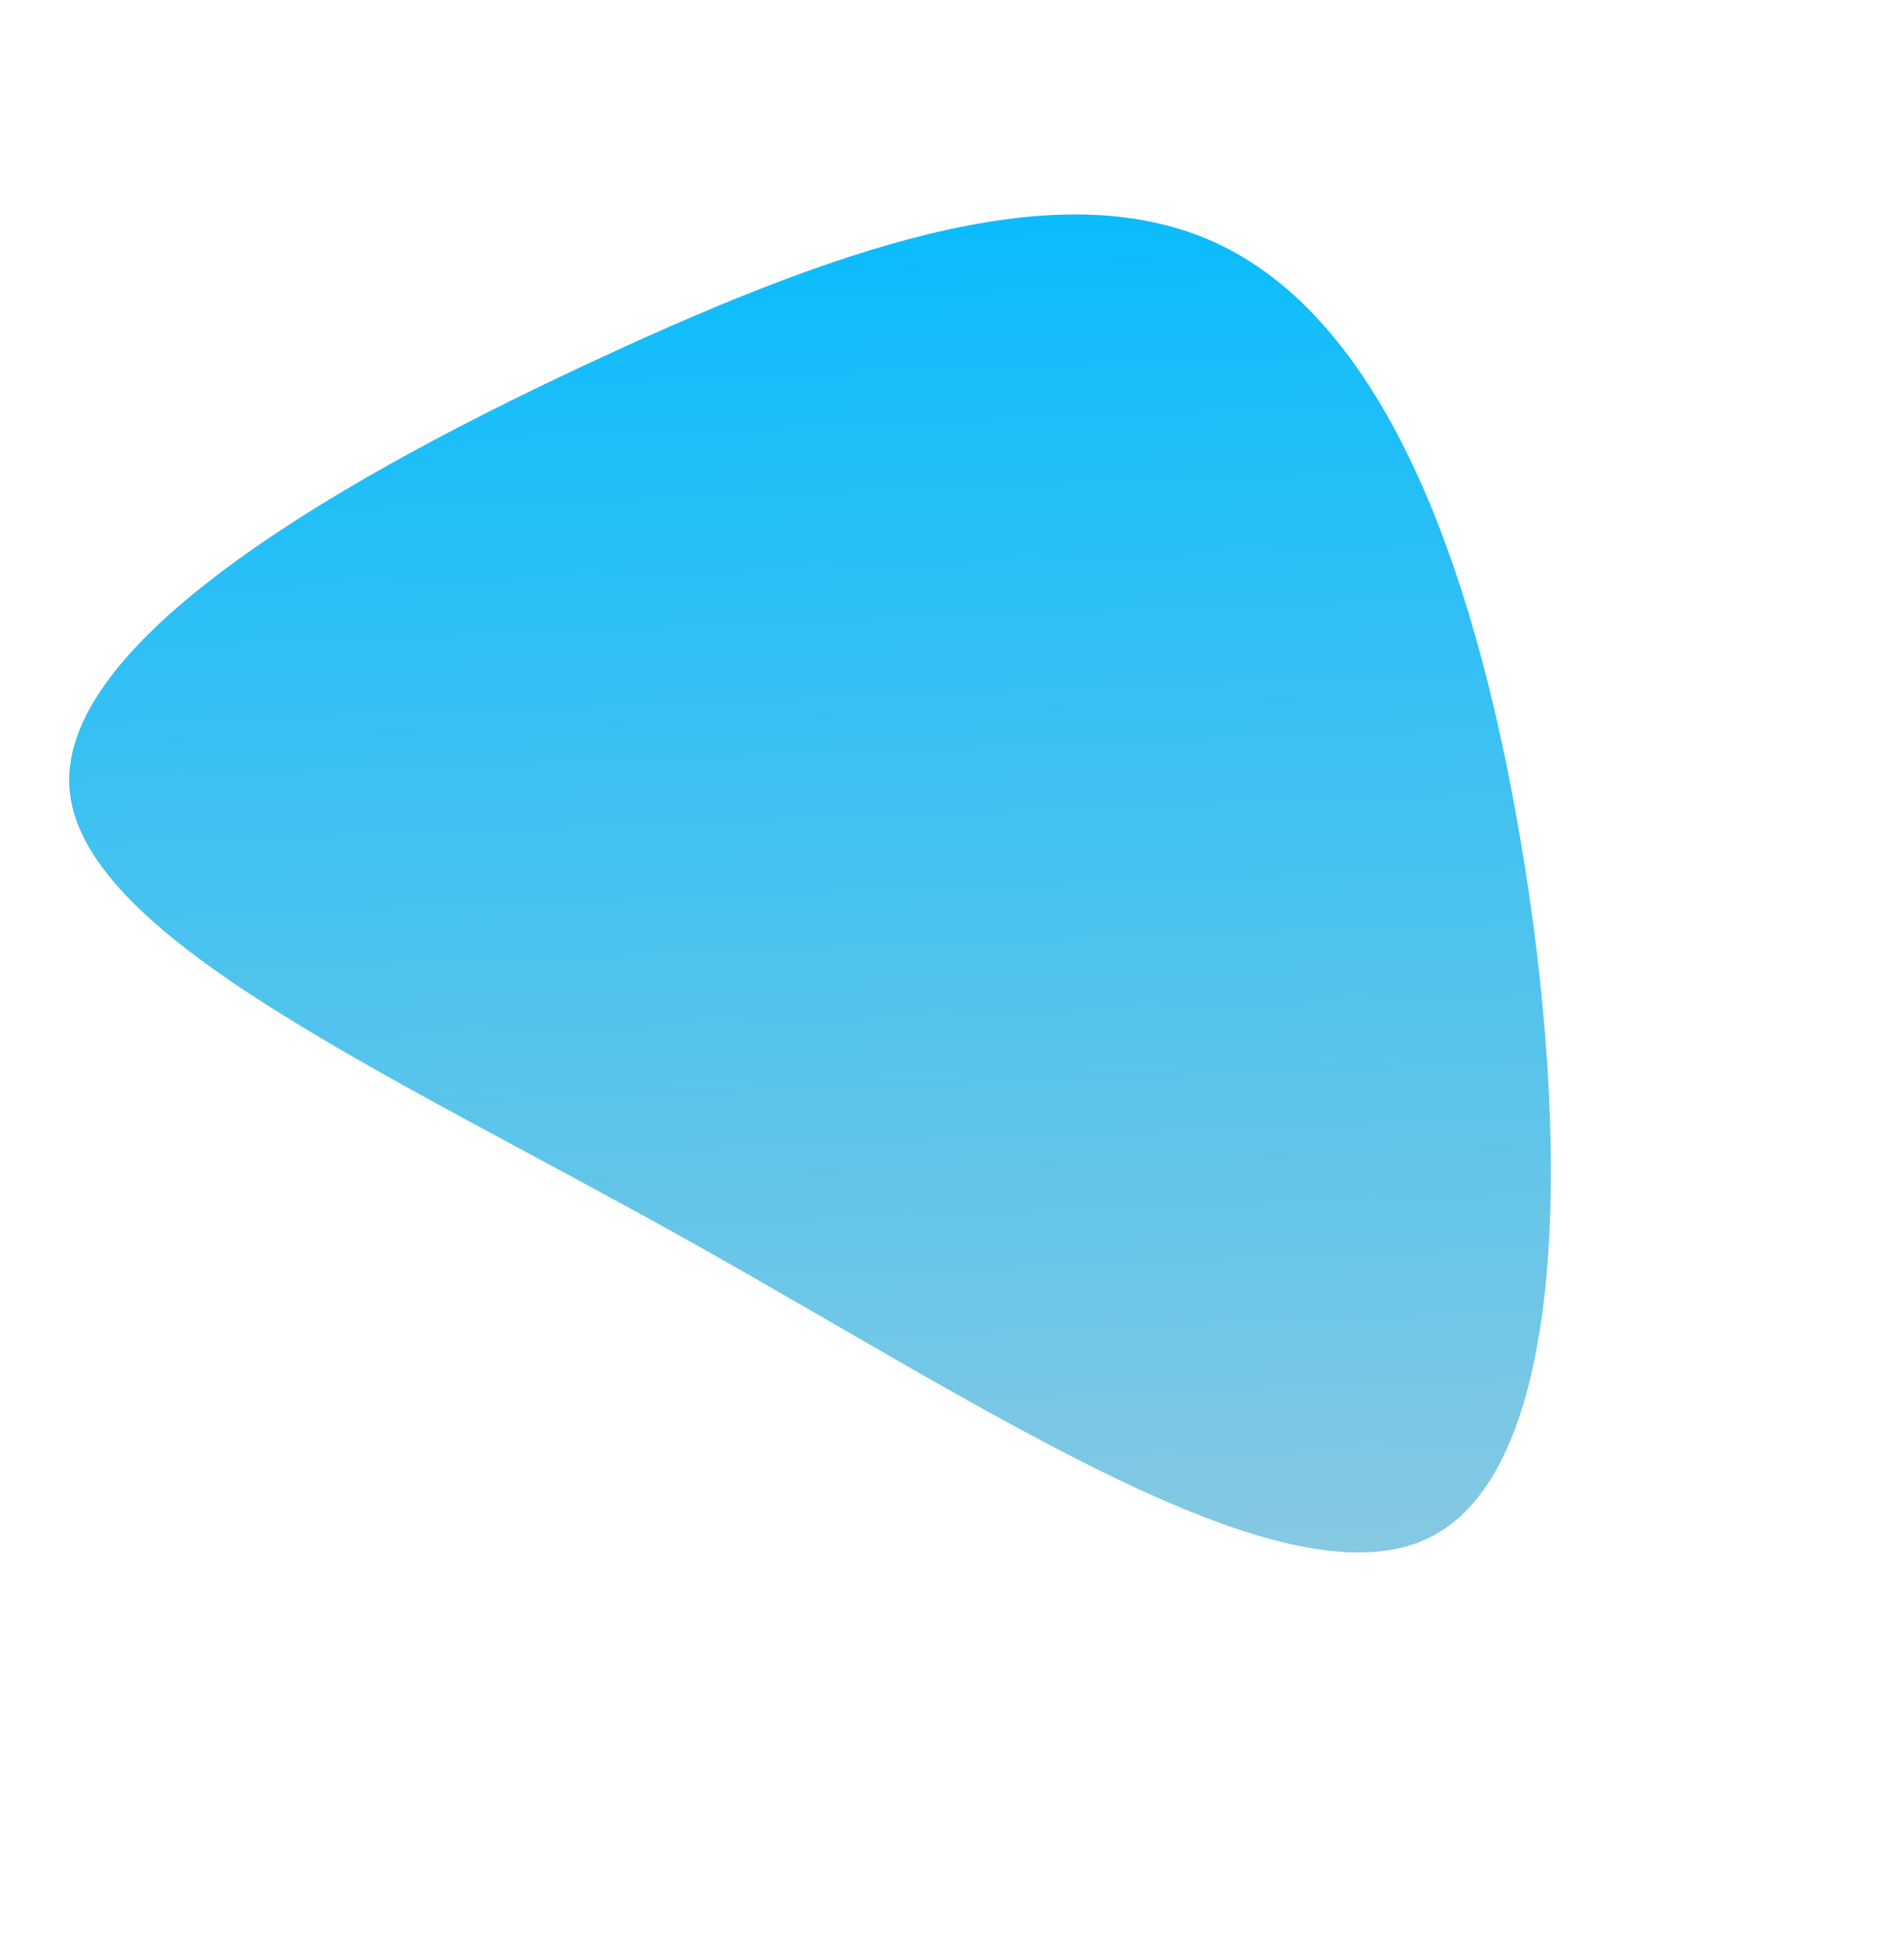 <svg xmlns="http://www.w3.org/2000/svg" xmlns:xlink="http://www.w3.org/1999/xlink" width="448.423" height="458.442" viewBox="0 0 448.423 458.442"><defs><linearGradient id="a" x1="0.533" y1="0.04" x2="0.047" y2="0.918" gradientUnits="objectBoundingBox"><stop offset="0" stop-color="#89c9e1"/><stop offset="1" stop-color="#0bf"/></linearGradient></defs><g transform="translate(214.311 176.852) rotate(148)"><path d="M105.493-69.826C144.862,1.843,189.336,67.131,172.253,97.959c-17.181,30.828-95.919,27.293-160.618,19.046-64.6-8.149-115.064-20.912-136.467-54.194s-13.745-87.181,11.487-150.6C-88.113-151.313-45.308-224.456-6.724-222,31.761-219.547,66.124-141.5,105.493-69.826Z" transform="translate(0 0)" fill="url(#a)"/></g></svg>